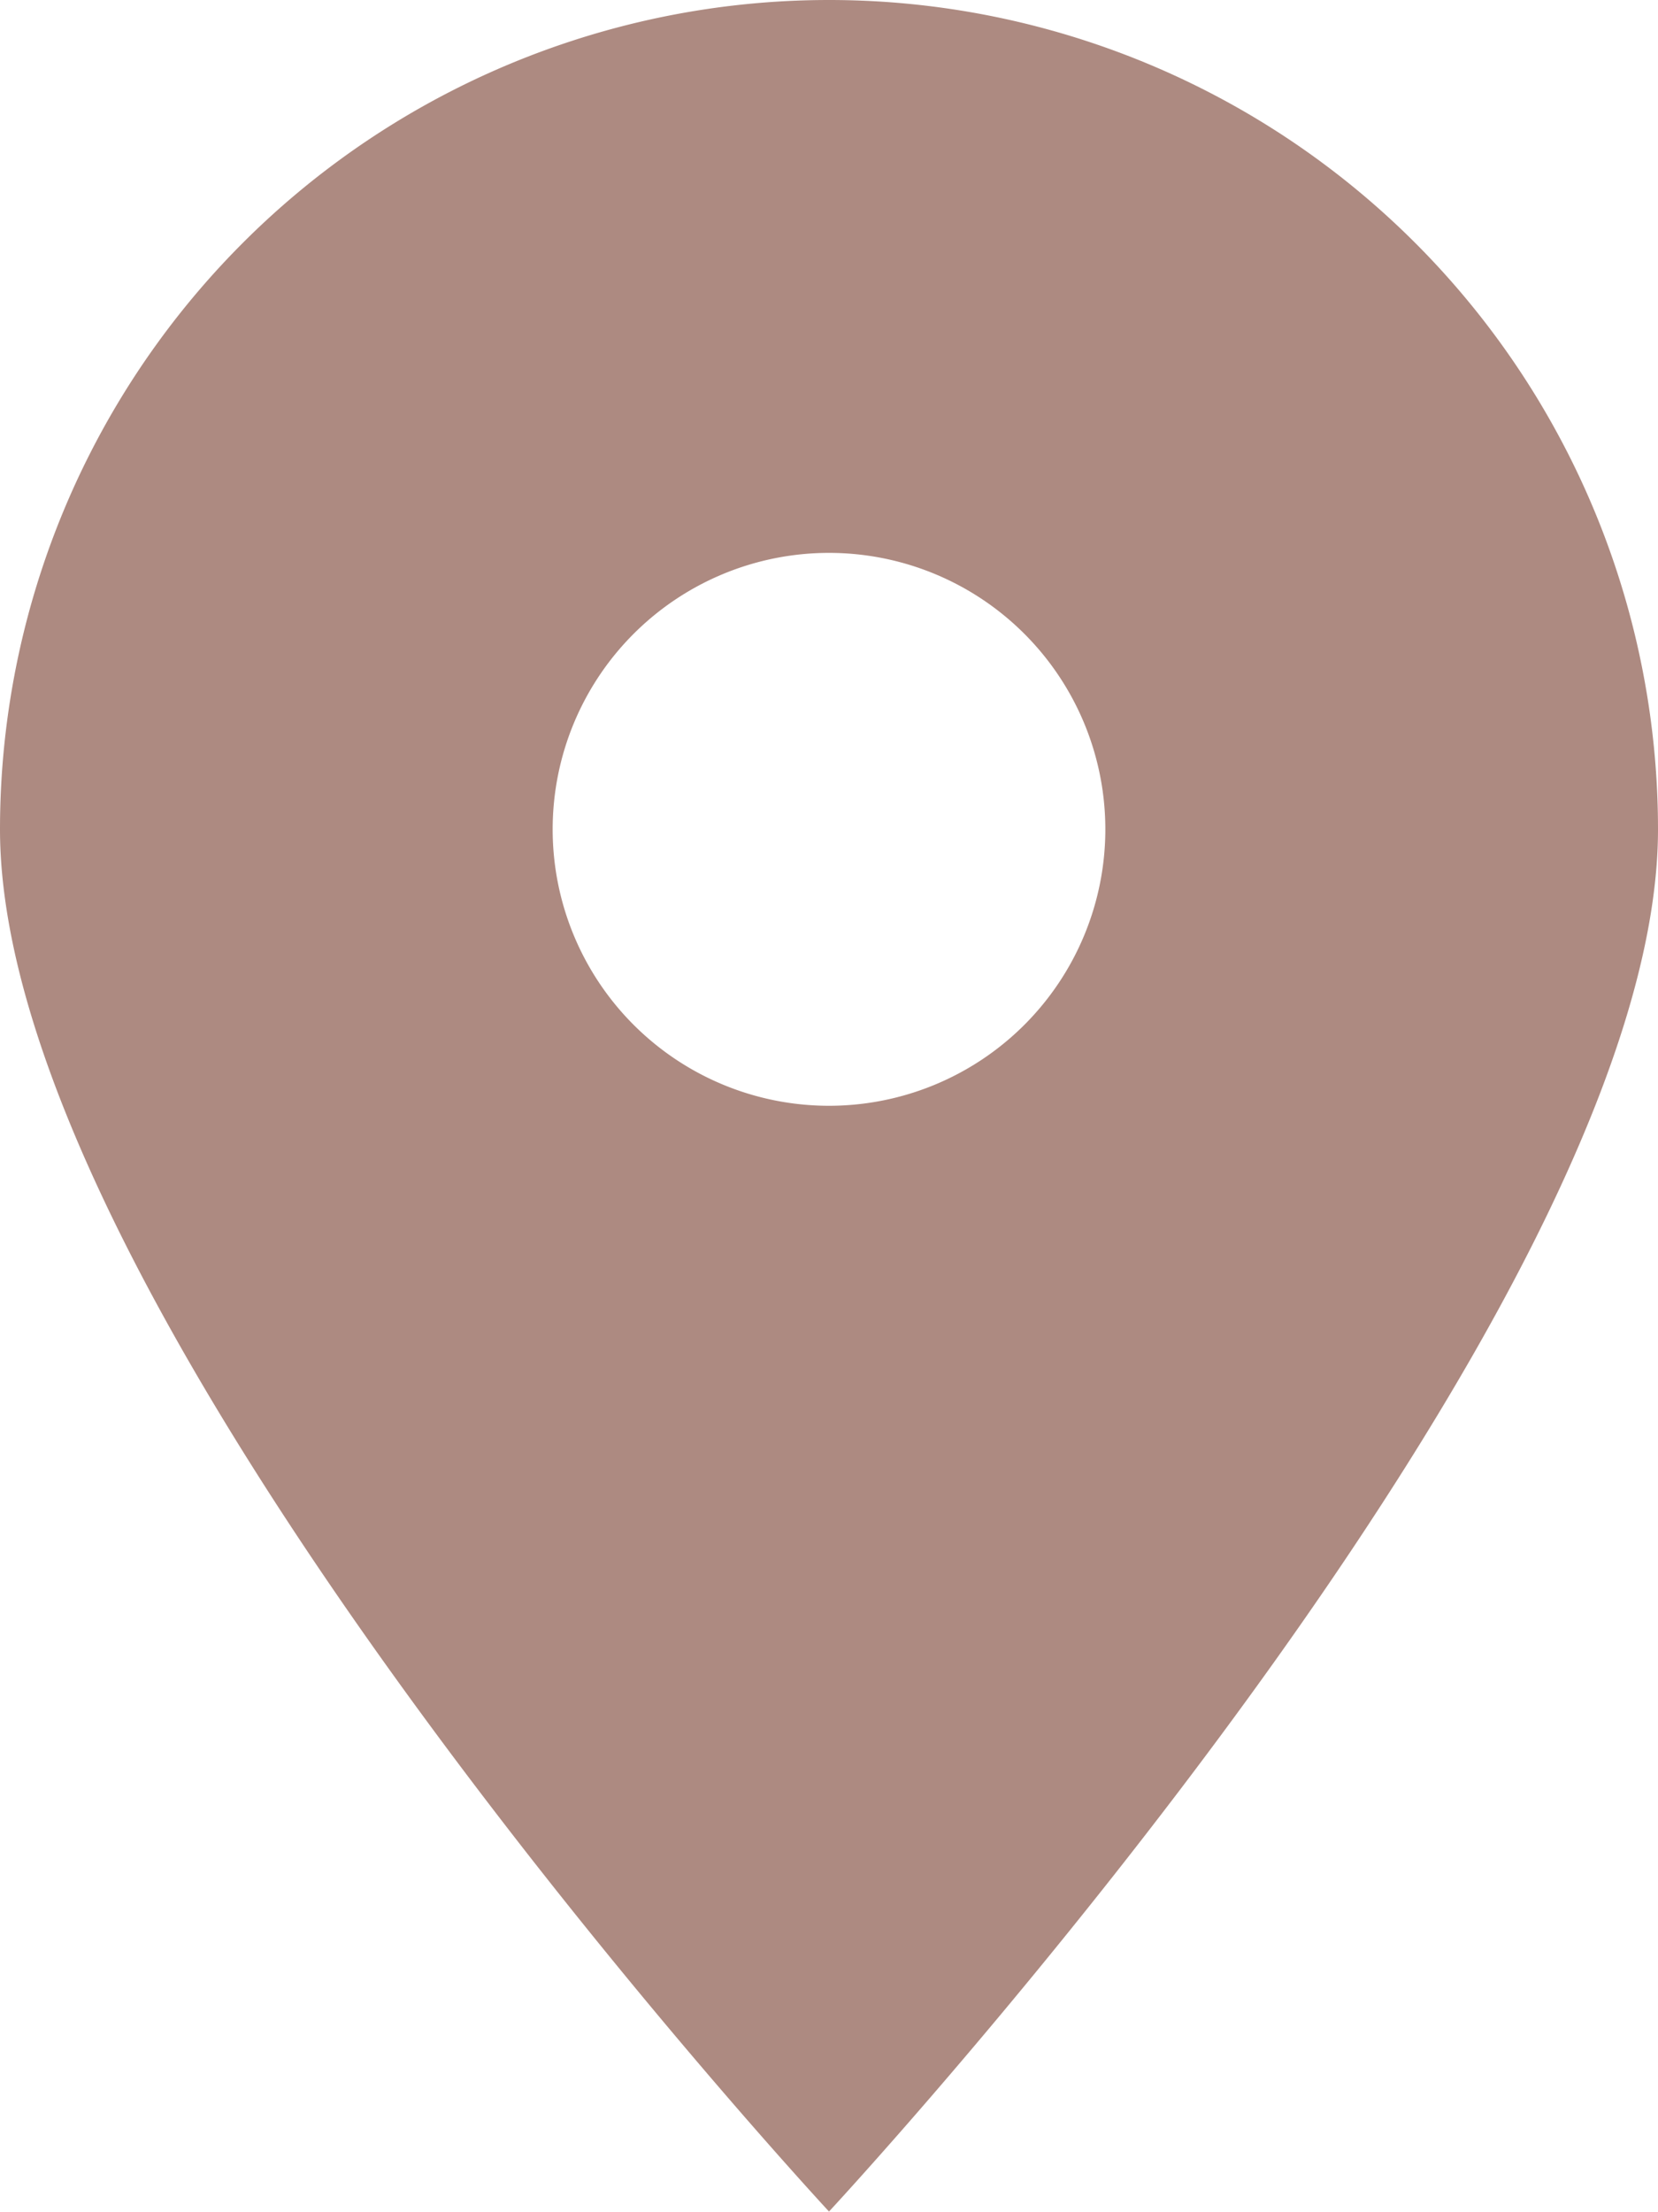 <svg xmlns="http://www.w3.org/2000/svg" viewBox="0 0 9 12.001">
  <path id="パス_396" data-name="パス 396" d="M4777.809,2019v0c-.184-.2-4.5-4.892-4.5-7.5a4.5,4.5,0,1,1,9,0c0,2.609-4.315,7.3-4.5,7.5Zm0-9a1.5,1.5,0,1,0,1.5,1.5A1.5,1.5,0,0,0,4777.809,2010Z" transform="translate(-4773.309 -2007)" fill="#ad8a81"/>
</svg>
